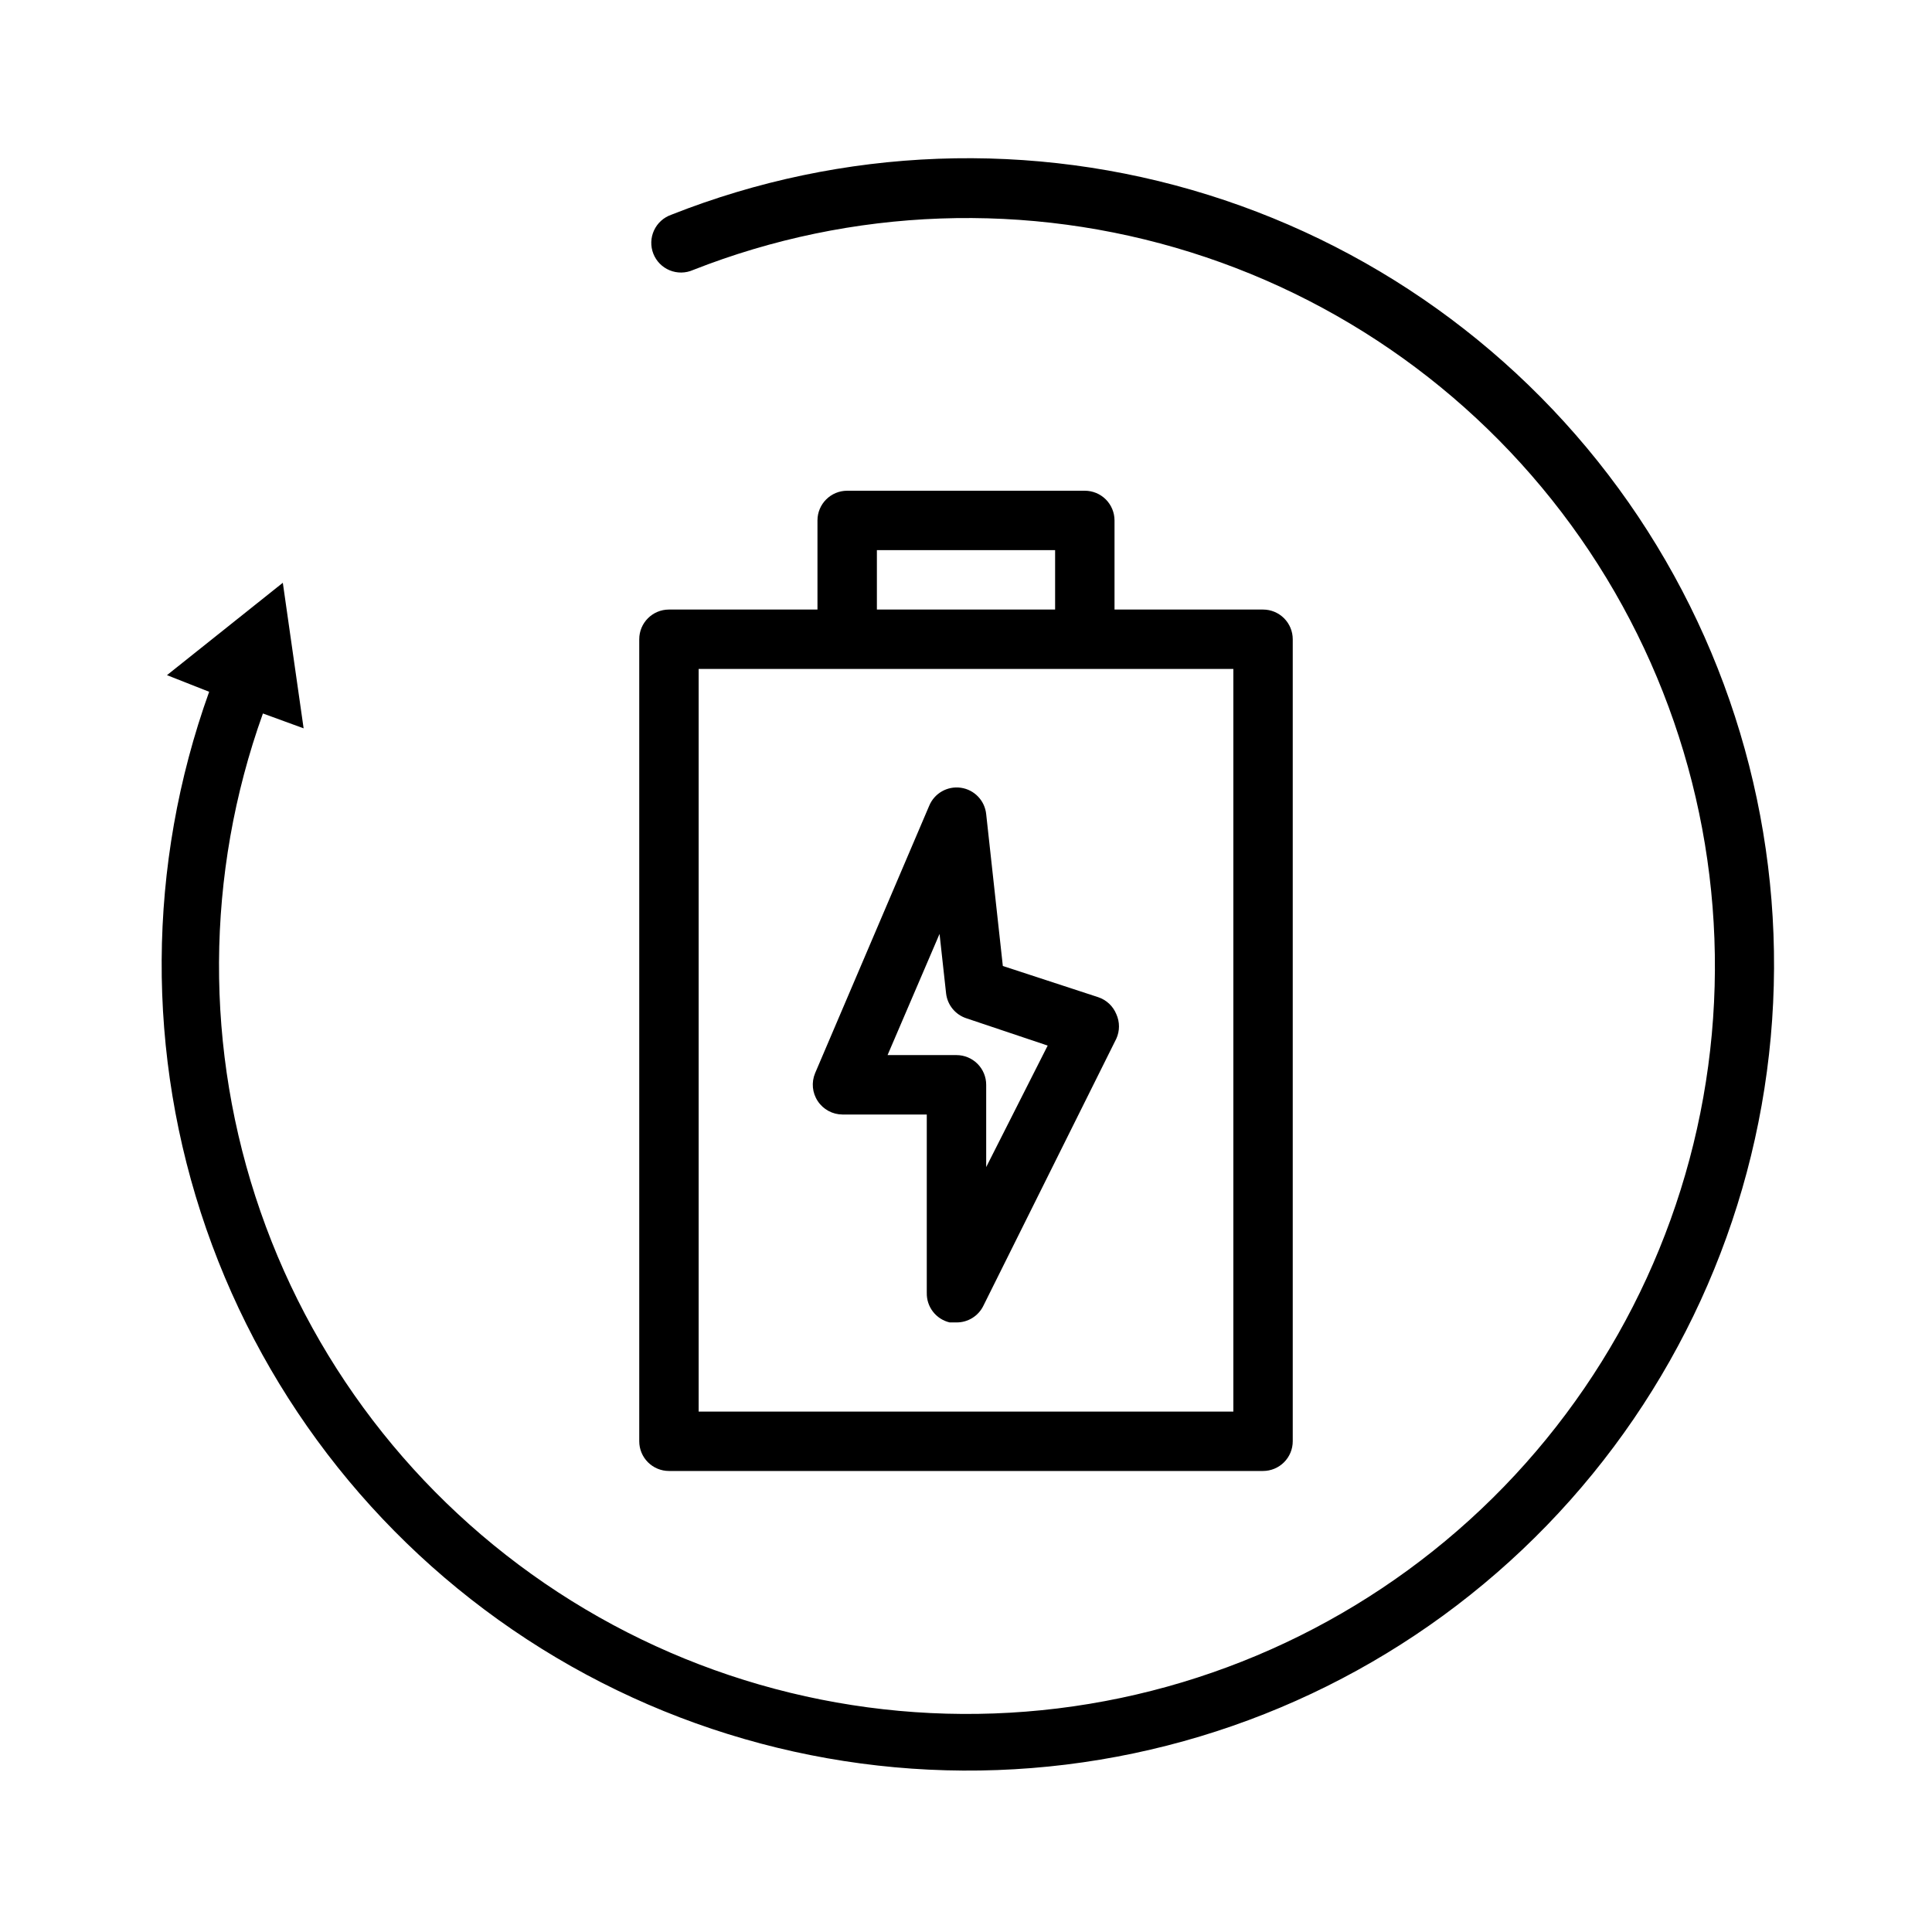 <?xml version="1.0" encoding="UTF-8"?>
<!-- Uploaded to: ICON Repo, www.svgrepo.com, Generator: ICON Repo Mixer Tools -->
<svg fill="#000000" width="800px" height="800px" version="1.1" viewBox="144 144 512 512" xmlns="http://www.w3.org/2000/svg">
 <g>
  <path d="m431.49 274.05h-62.977c-4.348 0-7.875 3.523-7.875 7.871v23.617h-39.359c-4.348 0-7.871 3.523-7.871 7.871v212.54c0 2.09 0.828 4.09 2.305 5.566 1.477 1.477 3.481 2.309 5.566 2.309h157.44c2.086 0 4.09-0.832 5.566-2.309 1.477-1.477 2.305-3.477 2.305-5.566v-212.54c0-2.086-0.828-4.09-2.305-5.566-1.477-1.477-3.481-2.305-5.566-2.305h-39.359v-23.617c0-2.086-0.832-4.09-2.305-5.566-1.477-1.477-3.481-2.305-5.566-2.305zm-55.105 15.742h47.23v15.742l-47.23 0.004zm94.465 228.29h-141.7v-196.8h141.7z"/>
  <path d="m321.91 200.91c-2.027 0.699-3.688 2.195-4.586 4.144-0.902 1.945-0.969 4.18-0.184 6.18 0.785 1.996 2.352 3.59 4.336 4.402 1.988 0.816 4.219 0.785 6.184-0.082 42.148-16.59 88.707-18.242 131.93-4.684 43.223 13.559 80.492 41.512 105.61 79.207 25.117 37.691 36.57 82.852 32.449 127.96-4.125 45.109-23.57 87.445-55.105 119.96-31.539 32.516-73.258 53.25-118.22 58.75-44.965 5.5-90.453-4.562-128.89-28.52-38.445-23.953-67.527-60.352-82.402-103.14s-14.648-89.375 0.645-132.01l10.785 3.938-5.512-38.574-30.699 24.48 11.18 4.41h-0.004c-16.516 45.965-16.785 96.203-0.762 142.34 16.027 46.141 47.375 85.395 88.828 111.23 41.453 25.832 90.508 36.68 138.99 30.738 48.48-5.941 93.461-28.316 127.45-63.395 33.988-35.078 54.93-80.746 59.336-129.39s-7.988-97.328-35.117-137.95c-27.129-40.613-67.359-70.707-113.98-85.266-46.625-14.559-96.828-12.699-142.25 5.262z"/>
  <path d="m405.35 359.77c-0.359-3.594-3.121-6.484-6.695-7.004s-7.047 1.457-8.418 4.797l-30.23 70.848v0.004c-1.016 2.43-0.75 5.207 0.711 7.398 1.445 2.199 3.898 3.527 6.531 3.543h22.355v47.23h0.004c-0.102 3.731 2.43 7.016 6.059 7.871h1.812c2.992 0.023 5.738-1.656 7.082-4.328l35.266-70.848h0.004c0.945-2.074 0.945-4.457 0-6.535-0.871-2.125-2.625-3.762-4.805-4.484l-25.266-8.266zm0 93.52v-21.805c0-2.09-0.828-4.09-2.305-5.566s-3.481-2.309-5.566-2.309h-18.266l13.777-32.117 1.73 15.742v0.004c0.34 3.059 2.43 5.644 5.356 6.609l21.57 7.242z"/>
 </g>
</svg>
